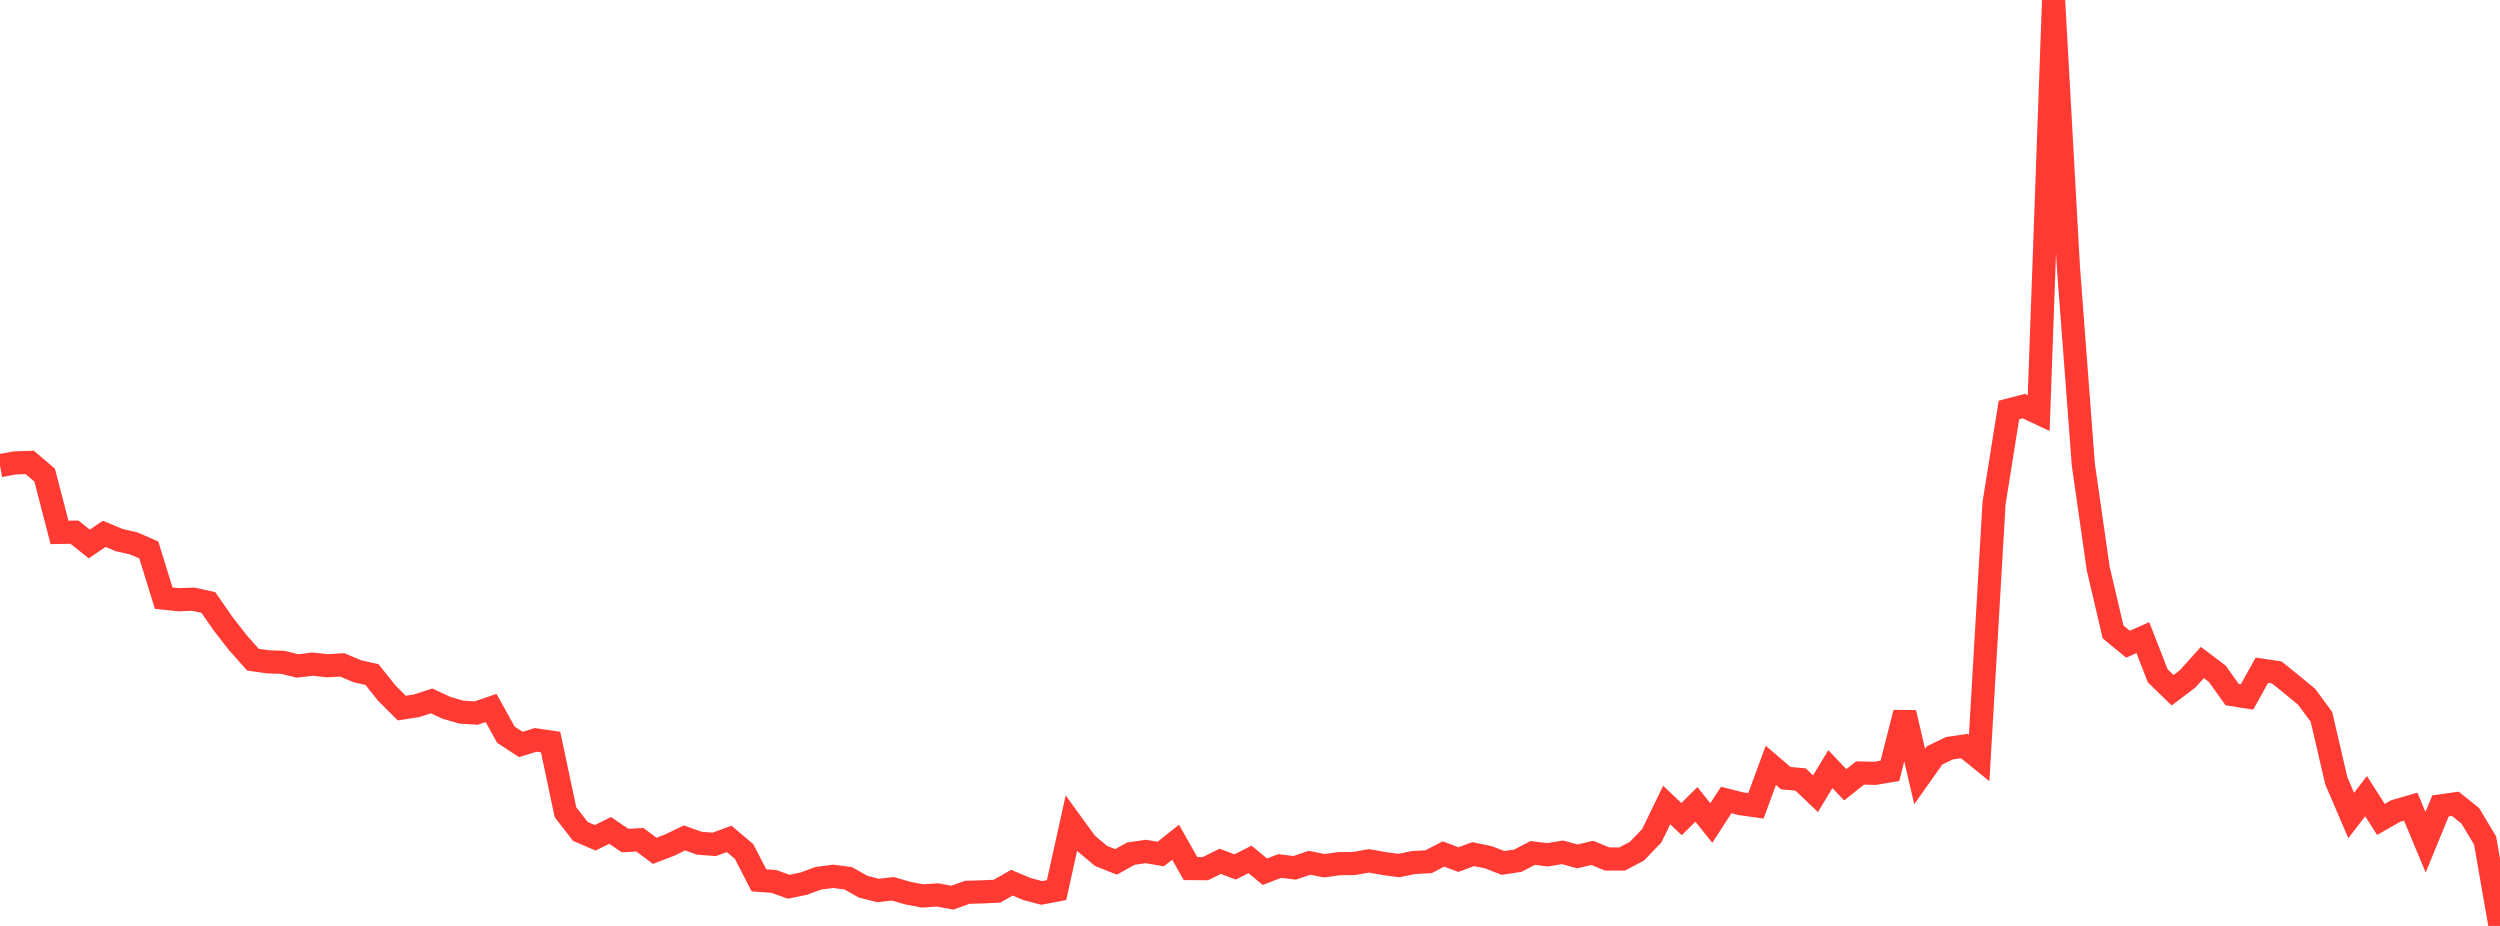 <?xml version="1.0" standalone="no"?>
<!DOCTYPE svg PUBLIC "-//W3C//DTD SVG 1.1//EN" "http://www.w3.org/Graphics/SVG/1.1/DTD/svg11.dtd">

<svg width="135" height="50" viewBox="0 0 135 50" preserveAspectRatio="none" 
  xmlns="http://www.w3.org/2000/svg"
  xmlns:xlink="http://www.w3.org/1999/xlink">


<polyline points="0.0, 25.143 0.804, 24.998 1.607, 24.971 2.411, 25.657 3.214, 28.75 4.018, 28.735 4.821, 29.376 5.625, 28.826 6.429, 29.163 7.232, 29.347 8.036, 29.7 8.839, 32.299 9.643, 32.385 10.446, 32.357 11.25, 32.532 12.054, 33.69 12.857, 34.72 13.661, 35.624 14.464, 35.738 15.268, 35.766 16.071, 35.962 16.875, 35.863 17.679, 35.95 18.482, 35.905 19.286, 36.244 20.089, 36.429 20.893, 37.435 21.696, 38.237 22.5, 38.112 23.304, 37.848 24.107, 38.221 24.911, 38.455 25.714, 38.505 26.518, 38.23 27.321, 39.676 28.125, 40.201 28.929, 39.953 29.732, 40.071 30.536, 43.861 31.339, 44.896 32.143, 45.243 32.946, 44.841 33.75, 45.389 34.554, 45.348 35.357, 45.944 36.161, 45.635 36.964, 45.248 37.768, 45.537 38.571, 45.596 39.375, 45.3 40.179, 45.978 40.982, 47.537 41.786, 47.598 42.589, 47.884 43.393, 47.719 44.196, 47.425 45.0, 47.321 45.804, 47.428 46.607, 47.881 47.411, 48.085 48.214, 47.995 49.018, 48.228 49.821, 48.381 50.625, 48.326 51.429, 48.473 52.232, 48.184 53.036, 48.162 53.839, 48.123 54.643, 47.666 55.446, 48.005 56.25, 48.218 57.054, 48.065 57.857, 44.444 58.661, 45.551 59.464, 46.226 60.268, 46.541 61.071, 46.096 61.875, 45.98 62.679, 46.118 63.482, 45.479 64.286, 46.902 65.089, 46.908 65.893, 46.509 66.696, 46.816 67.5, 46.408 68.304, 47.074 69.107, 46.763 69.911, 46.864 70.714, 46.59 71.518, 46.748 72.321, 46.638 73.125, 46.629 73.929, 46.486 74.732, 46.629 75.536, 46.739 76.339, 46.576 77.143, 46.532 77.946, 46.114 78.75, 46.418 79.554, 46.123 80.357, 46.288 81.161, 46.597 81.964, 46.478 82.768, 46.059 83.571, 46.159 84.375, 46.025 85.179, 46.245 85.982, 46.056 86.786, 46.385 87.589, 46.388 88.393, 45.966 89.196, 45.131 90.0, 43.471 90.804, 44.234 91.607, 43.436 92.411, 44.443 93.214, 43.201 94.018, 43.402 94.821, 43.514 95.625, 41.329 96.429, 42.019 97.232, 42.093 98.036, 42.861 98.839, 41.533 99.643, 42.378 100.446, 41.741 101.25, 41.76 102.054, 41.625 102.857, 38.487 103.661, 41.933 104.464, 40.794 105.268, 40.403 106.071, 40.287 106.875, 40.935 107.679, 27.172 108.482, 22.139 109.286, 21.93 110.089, 22.308 110.893, 0.0 111.696, 14.457 112.5, 25.088 113.304, 30.704 114.107, 34.125 114.911, 34.787 115.714, 34.432 116.518, 36.495 117.321, 37.273 118.125, 36.664 118.929, 35.775 119.732, 36.382 120.536, 37.509 121.339, 37.635 122.143, 36.191 122.946, 36.311 123.75, 36.96 124.554, 37.622 125.357, 38.709 126.161, 42.165 126.964, 44.037 127.768, 42.993 128.571, 44.25 129.375, 43.789 130.179, 43.558 130.982, 45.483 131.786, 43.52 132.589, 43.405 133.393, 44.05 134.196, 45.389 135.0, 50.0" fill="none" stroke="#ff3a33" stroke-width="1.25"/>

</svg>